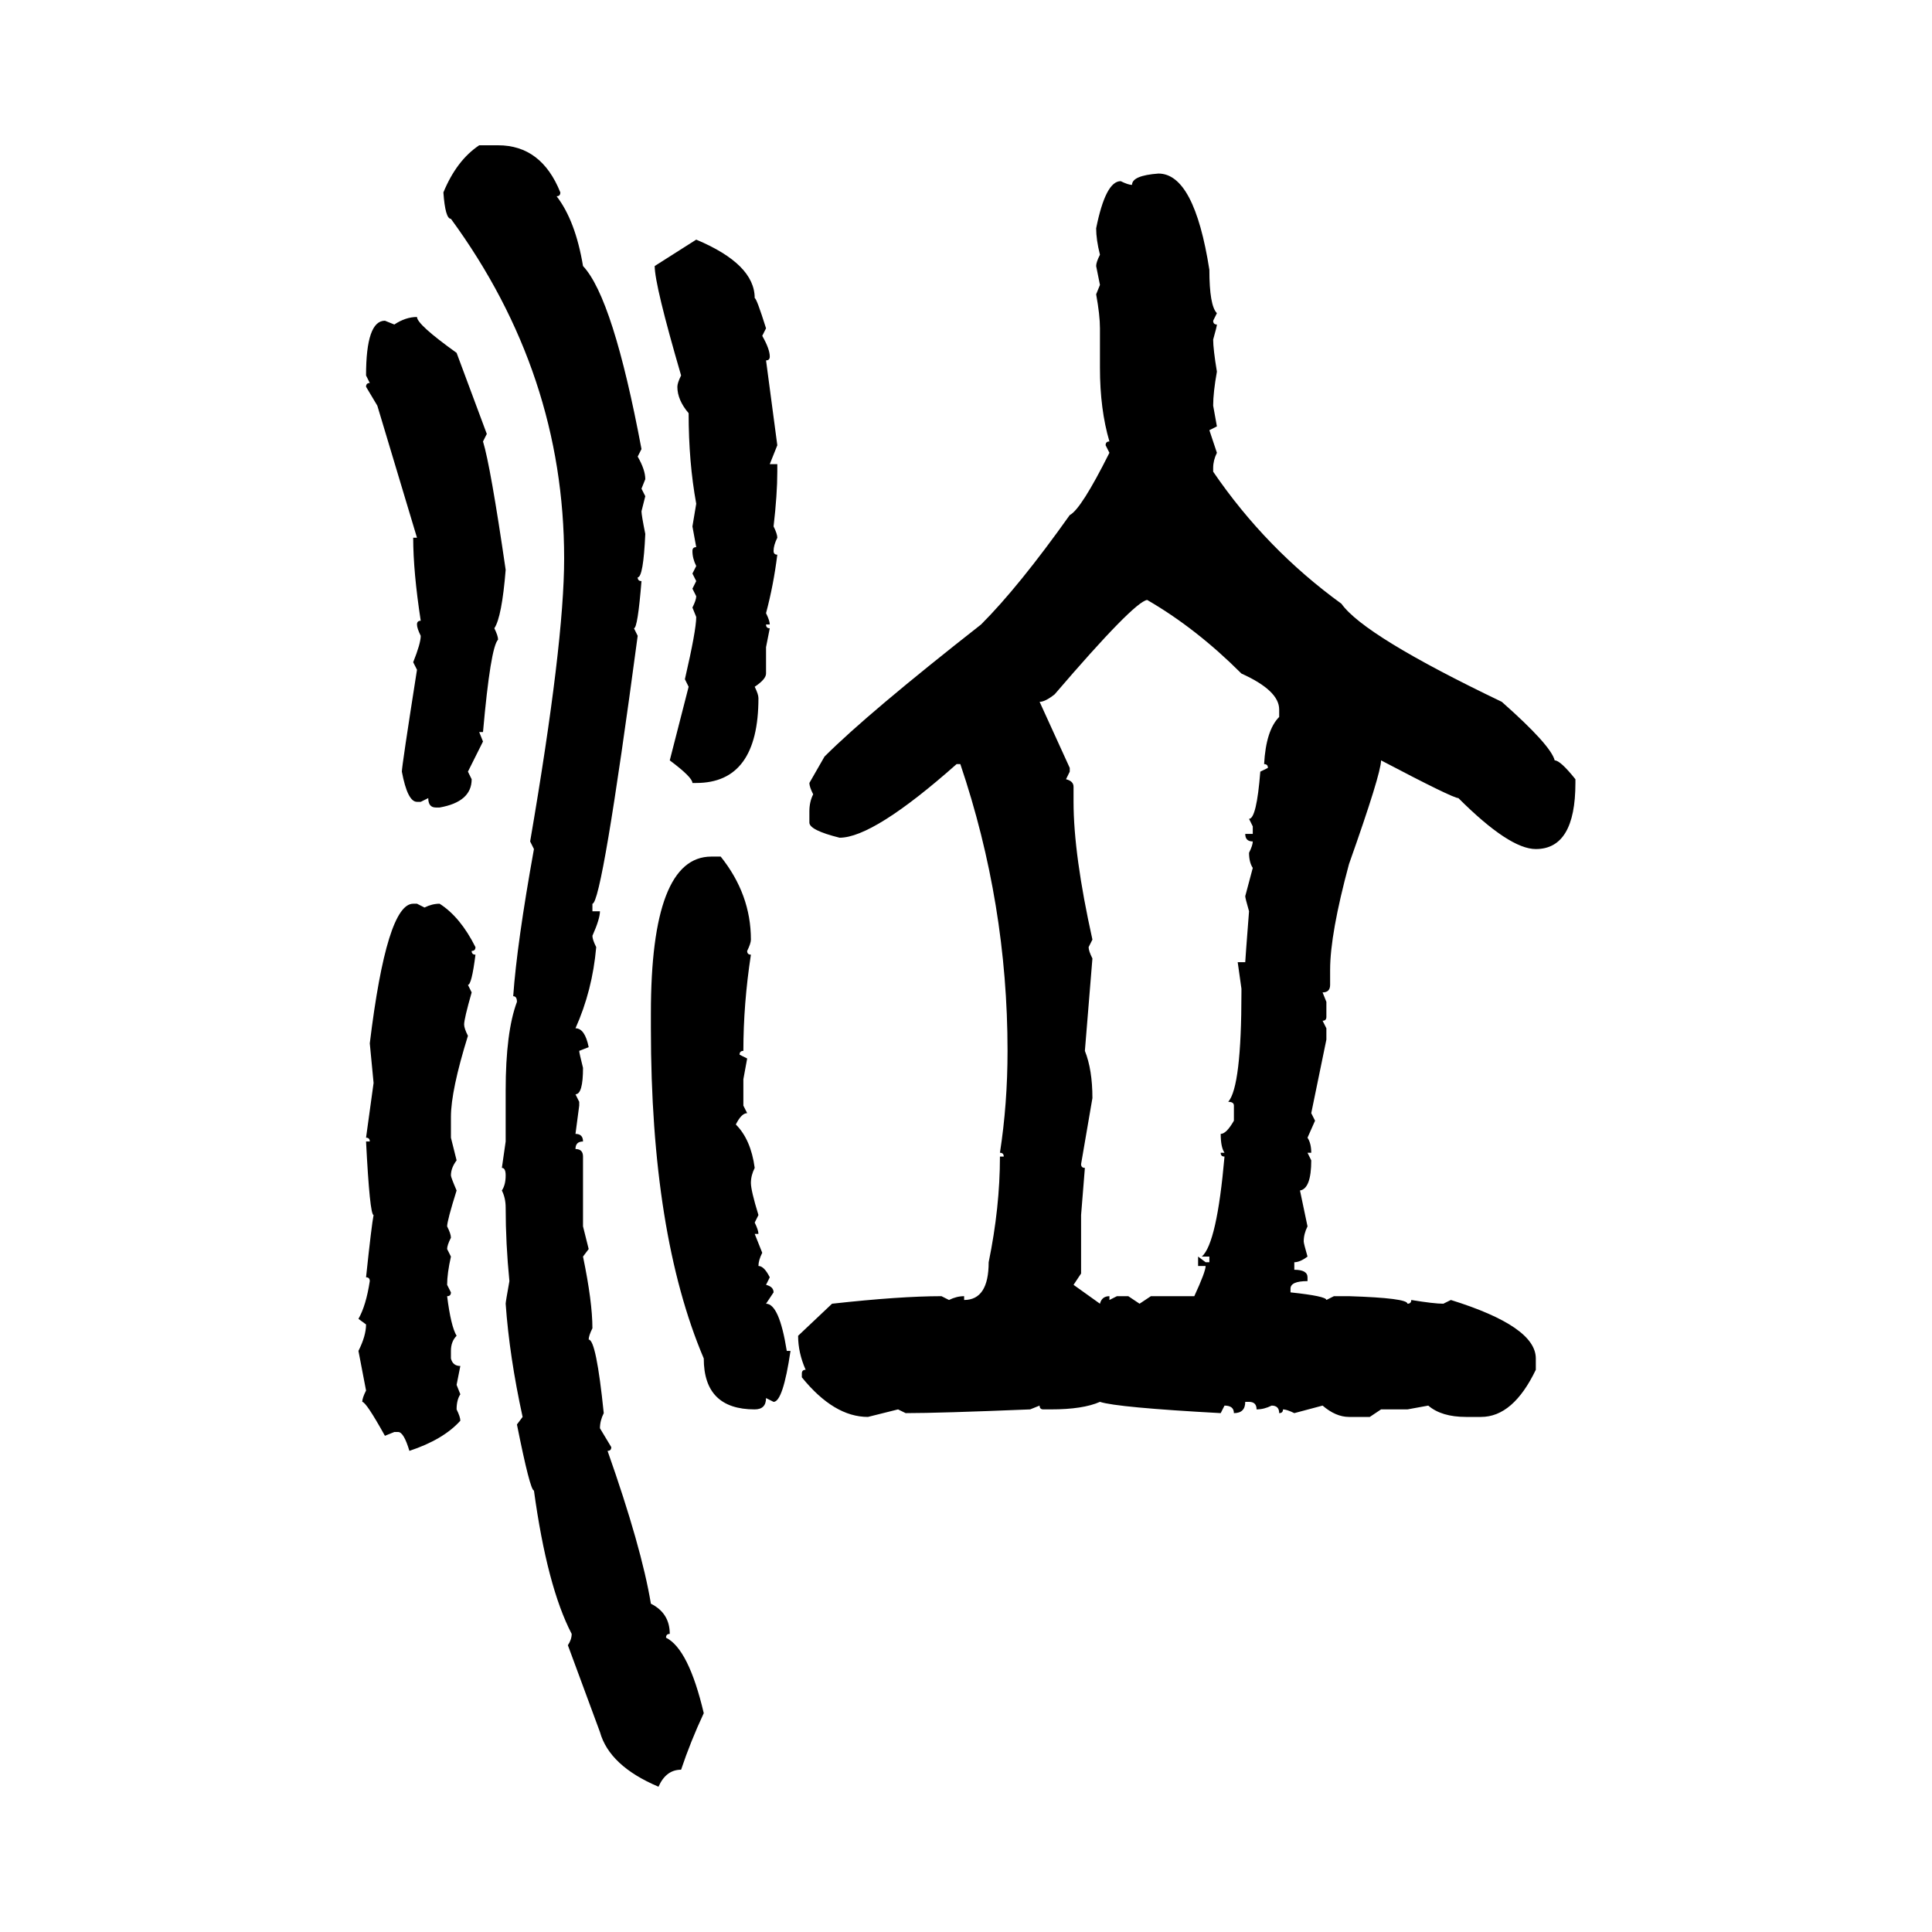 <svg xmlns="http://www.w3.org/2000/svg" xmlns:xlink="http://www.w3.org/1999/xlink" width="300" height="300"><path d="M74.41 22.56L74.41 22.56L77.34 22.56Q84.08 22.56 87.01 29.88L87.01 29.88Q87.01 30.47 86.43 30.47L86.43 30.47Q89.36 34.28 90.53 41.31L90.53 41.31Q95.21 46.29 99.61 69.73L99.61 69.73L99.02 70.90Q100.20 72.95 100.20 74.41L100.20 74.41L99.61 75.88L100.20 77.05L99.61 79.39Q99.61 79.98 100.20 82.91L100.20 82.91Q99.90 89.65 99.02 89.65L99.02 89.65Q99.02 90.23 99.61 90.23L99.61 90.23Q99.02 97.56 98.44 97.56L98.44 97.56L99.02 98.73Q93.46 140.33 91.99 140.33L91.99 140.33L91.99 141.50L93.16 141.50Q93.16 142.68 91.99 145.31L91.99 145.31Q91.99 145.90 92.58 147.07L92.58 147.07Q91.99 153.81 89.36 159.67L89.36 159.67Q90.82 159.67 91.41 162.60L91.41 162.60L89.94 163.18Q89.94 163.48 90.53 165.82L90.53 165.82Q90.53 169.92 89.36 169.92L89.36 169.92L89.94 171.09L89.94 171.68L89.36 176.07Q90.53 176.07 90.53 177.25L90.53 177.25Q89.36 177.25 89.36 178.42L89.36 178.42Q90.53 178.42 90.53 179.59L90.53 179.59L90.53 190.43L91.41 193.95L90.53 195.12Q91.99 202.15 91.99 206.25L91.99 206.25Q91.41 207.42 91.41 208.01L91.41 208.01Q92.58 208.01 93.75 219.43L93.75 219.43Q93.16 220.61 93.16 221.78L93.16 221.78L94.92 224.71Q94.92 225.29 94.34 225.29L94.34 225.29Q99.61 240.23 101.07 249.02L101.07 249.02Q104.00 250.49 104.00 253.71L104.00 253.71Q103.42 253.71 103.42 254.30L103.42 254.30Q106.93 256.05 109.28 266.02L109.28 266.02Q107.23 270.41 105.76 274.80L105.76 274.80Q103.42 274.80 102.25 277.44L102.25 277.44Q94.63 274.22 93.16 268.95L93.16 268.95L88.18 255.47Q88.77 254.59 88.77 253.71L88.77 253.71Q84.96 246.39 82.91 231.45L82.91 231.45Q82.32 231.45 80.27 221.19L80.27 221.19L81.15 220.02Q79.10 210.64 78.52 202.44L78.52 202.44Q78.52 202.15 79.10 198.93L79.10 198.93Q78.52 193.07 78.52 187.50L78.52 187.50Q78.52 186.04 77.93 184.86L77.93 184.86Q78.52 183.98 78.52 182.52L78.52 182.52Q78.52 181.35 77.93 181.35L77.93 181.35L78.52 177.25L78.52 169.34Q78.52 160.25 80.27 155.57L80.27 155.57Q80.27 154.69 79.69 154.69L79.69 154.69Q80.27 146.48 82.91 131.84L82.91 131.84L82.32 130.66Q87.60 99.90 87.60 86.72L87.60 86.72Q87.60 58.01 70.02 33.98L70.02 33.98Q69.14 33.98 68.85 29.88L68.85 29.88Q70.90 24.90 74.41 22.56ZM179.88 26.95L179.88 26.95Q185.45 26.95 187.79 41.89L187.79 41.89Q187.79 47.46 188.96 48.63L188.96 48.63L188.38 49.80Q188.38 50.39 188.96 50.39L188.96 50.39Q188.96 50.68 188.38 52.73L188.38 52.73Q188.38 54.20 188.96 57.71L188.96 57.71Q188.38 60.94 188.38 62.99L188.38 62.99L188.96 66.21L187.79 66.80L188.96 70.31Q188.38 71.48 188.38 72.66L188.38 72.66L188.38 73.24Q196.58 85.25 208.30 93.75L208.30 93.75Q211.82 98.73 233.20 108.98L233.20 108.98Q240.82 115.72 241.41 118.07L241.41 118.07Q242.29 118.07 244.63 121.00L244.63 121.00L244.63 121.58Q244.63 131.84 238.48 131.84L238.48 131.84Q234.38 131.84 226.46 123.93L226.46 123.93Q225.59 123.93 214.45 118.07L214.45 118.07Q214.45 120.12 209.47 134.18L209.47 134.18Q206.54 145.02 206.54 150.59L206.54 150.59L206.54 152.93Q206.54 154.10 205.37 154.10L205.37 154.10L205.96 155.57L205.96 157.91Q205.96 158.50 205.37 158.50L205.37 158.50L205.96 159.67L205.96 161.43L203.61 172.85L204.20 174.02L203.03 176.66Q203.61 177.54 203.61 179.00L203.61 179.00L203.03 179.00L203.61 180.18Q203.61 184.57 201.86 184.86L201.86 184.86L203.03 190.43Q202.44 191.60 202.44 192.77L202.44 192.77Q202.44 193.07 203.03 195.12L203.03 195.12Q201.86 196.00 200.98 196.00L200.98 196.00L200.98 197.17Q203.03 197.17 203.03 198.34L203.03 198.34L203.03 198.93Q200.39 198.93 200.39 200.10L200.39 200.10L200.39 200.68Q205.96 201.27 205.96 201.86L205.96 201.86L207.13 201.27L209.47 201.27Q218.55 201.56 218.55 202.44L218.55 202.44Q219.14 202.44 219.14 201.86L219.14 201.86Q222.66 202.44 224.12 202.44L224.12 202.44L225.29 201.86Q238.48 205.96 238.48 210.94L238.48 210.94L238.48 212.70Q234.96 220.02 229.98 220.02L229.98 220.02L227.64 220.02Q223.83 220.02 221.78 218.26L221.78 218.26L218.55 218.85L214.45 218.85L212.70 220.02L209.47 220.02Q207.42 220.02 205.37 218.26L205.37 218.26L200.98 219.43Q199.80 218.85 199.22 218.85L199.22 218.85Q199.22 219.43 198.63 219.43L198.63 219.43Q198.63 218.26 197.46 218.26L197.46 218.26Q196.29 218.85 195.12 218.85L195.12 218.85Q195.12 217.68 193.95 217.68L193.95 217.68L193.36 217.68Q193.36 219.43 191.60 219.43L191.60 219.43Q191.60 218.26 190.14 218.26L190.14 218.26L189.55 219.43Q173.44 218.55 170.80 217.68L170.80 217.68Q168.16 218.85 163.18 218.85L163.18 218.85L162.01 218.85Q161.43 218.85 161.43 218.26L161.43 218.26L159.96 218.85Q145.90 219.43 140.63 219.43L140.63 219.43L139.45 218.85L134.77 220.02Q129.49 220.02 124.51 213.87L124.51 213.87L124.51 213.28Q124.51 212.70 125.10 212.70L125.10 212.70Q123.93 210.06 123.93 207.42L123.93 207.42L129.20 202.44Q139.75 201.27 146.19 201.27L146.19 201.27L147.36 201.86Q148.54 201.27 149.71 201.27L149.71 201.27L149.71 201.86Q153.52 201.86 153.52 196.00L153.52 196.00Q155.27 187.50 155.27 179.59L155.27 179.59L155.86 179.59Q155.86 179.00 155.27 179.00L155.27 179.00Q156.45 171.39 156.45 163.18L156.45 163.18Q156.45 140.33 149.12 118.65L149.12 118.65L148.54 118.65Q135.64 130.08 130.37 130.08L130.37 130.08Q125.68 128.91 125.68 127.73L125.68 127.73L125.68 125.98Q125.68 124.51 126.27 123.34L126.27 123.34Q125.68 122.17 125.68 121.58L125.68 121.58L128.03 117.48Q134.77 110.74 152.34 96.97L152.34 96.97Q158.20 91.11 166.11 79.98L166.11 79.98Q167.87 79.10 172.27 70.31L172.27 70.31L171.68 69.14Q171.68 68.55 172.27 68.55L172.27 68.55Q170.80 63.57 170.80 57.13L170.80 57.13L170.80 50.98Q170.80 48.93 170.21 45.70L170.21 45.70L170.80 44.24L170.21 41.31Q170.21 40.72 170.80 39.55L170.80 39.55Q170.21 37.21 170.21 35.45L170.21 35.45Q171.68 28.13 174.02 28.13L174.02 28.13Q175.20 28.71 175.78 28.71L175.78 28.71Q175.78 27.25 179.88 26.95ZM101.66 41.31L108.11 37.21Q117.19 41.02 117.19 46.29L117.19 46.29Q117.48 46.29 118.95 50.98L118.95 50.98L118.36 52.15Q119.53 54.20 119.53 55.37L119.53 55.37Q119.53 55.96 118.95 55.96L118.95 55.96L120.70 69.14L119.53 72.07L120.70 72.07L120.70 73.24Q120.70 76.76 120.12 81.74L120.12 81.74Q120.70 82.91 120.70 83.50L120.70 83.50Q120.12 84.67 120.12 85.55L120.12 85.55Q120.12 86.13 120.70 86.13L120.70 86.13Q120.12 90.82 118.95 95.21L118.95 95.21Q119.53 96.39 119.53 96.97L119.53 96.97L118.95 96.97Q118.95 97.56 119.53 97.56L119.53 97.56L118.95 100.49L118.95 104.59Q118.95 105.47 117.19 106.64L117.19 106.64Q117.77 107.81 117.77 108.40L117.77 108.40Q117.77 121.58 108.11 121.58L108.11 121.58L107.52 121.58Q107.52 120.70 104.00 118.07L104.00 118.07L106.93 106.64L106.35 105.47Q108.11 97.85 108.11 95.80L108.11 95.80L107.52 94.34Q108.11 93.16 108.11 92.58L108.11 92.58L107.52 91.41L108.11 90.23L107.52 89.06L108.11 87.89Q107.52 86.72 107.52 85.55L107.52 85.55Q107.52 84.96 108.11 84.96L108.11 84.96L107.52 81.74L108.11 78.22Q106.93 71.78 106.93 64.16L106.93 64.16Q105.18 62.11 105.18 60.06L105.18 60.06Q105.18 59.47 105.76 58.30L105.76 58.30Q101.66 44.24 101.66 41.31L101.66 41.31ZM64.75 49.22L64.75 49.22Q64.75 50.39 70.90 54.79L70.90 54.79L75.59 67.38L75 68.55Q76.17 72.36 78.52 88.48L78.52 88.48Q77.93 95.80 76.76 97.56L76.76 97.56Q77.34 98.73 77.34 99.32L77.34 99.32Q76.17 100.49 75 113.67L75 113.67L74.41 113.67L75 115.14L72.66 119.82L73.24 121.00Q73.24 124.51 68.26 125.39L68.26 125.39L67.68 125.39Q66.50 125.39 66.50 123.93L66.50 123.93L65.33 124.51L64.75 124.51Q63.28 124.51 62.40 119.82L62.40 119.82Q62.40 118.95 64.75 104.00L64.75 104.00L64.16 102.83Q65.33 99.90 65.33 98.73L65.33 98.73Q64.75 97.56 64.75 96.97L64.75 96.97Q64.75 96.39 65.33 96.39L65.33 96.39Q64.16 88.77 64.16 83.50L64.16 83.50L64.75 83.50L58.59 62.99L56.84 60.06Q56.84 59.47 57.42 59.47L57.42 59.47L56.84 58.30Q56.84 49.80 59.77 49.80L59.77 49.80L61.23 50.39Q62.99 49.22 64.75 49.22ZM161.43 108.98L161.43 108.98L166.11 119.24L166.11 119.82L165.53 121.00Q166.70 121.29 166.70 122.17L166.70 122.17L166.70 124.51Q166.70 132.71 169.63 145.90L169.63 145.90L169.04 147.07Q169.04 147.66 169.63 148.83L169.63 148.83L168.46 163.18Q169.63 166.11 169.63 170.51L169.63 170.51L167.87 180.76Q167.87 181.35 168.46 181.35L168.46 181.35L167.87 188.67L167.87 197.75L166.70 199.51L170.80 202.44Q171.09 201.27 172.27 201.27L172.27 201.27L172.27 201.86L173.44 201.27L175.20 201.27L176.95 202.44L178.71 201.27L185.45 201.27Q187.21 197.46 187.21 196.58L187.21 196.58L186.04 196.58L186.04 195.12L187.21 196.00L187.79 196.00L187.79 195.12L186.62 195.12Q188.96 193.07 190.14 179.59L190.14 179.59Q189.55 179.59 189.55 179.00L189.55 179.00L190.14 179.00Q189.55 178.13 189.55 176.07L189.55 176.07Q190.43 176.07 191.60 174.02L191.60 174.02L191.60 171.68Q191.60 171.09 190.72 171.09L190.72 171.09Q192.77 168.75 192.77 154.10L192.77 154.10L192.77 153.52L192.19 149.41L193.36 149.41Q193.36 149.12 193.95 141.50L193.95 141.50Q193.36 139.45 193.36 139.16L193.36 139.16L194.53 134.77Q193.95 133.89 193.95 132.42L193.95 132.42Q194.53 131.25 194.53 130.66L194.53 130.66Q193.36 130.66 193.36 129.49L193.36 129.49L194.53 129.49L194.53 128.32L193.95 127.15Q195.12 127.15 195.70 119.82L195.70 119.82L196.88 119.24Q196.88 118.65 196.29 118.65L196.29 118.65Q196.58 113.38 198.63 111.33L198.63 111.33L198.63 110.16Q198.63 107.23 192.77 104.59L192.77 104.59Q185.74 97.56 178.13 93.16L178.13 93.16Q176.07 93.46 163.77 107.81L163.77 107.81Q162.30 108.98 161.43 108.98ZM110.45 133.01L110.45 133.01L111.91 133.01Q116.60 138.87 116.60 145.90L116.60 145.90Q116.60 146.48 116.02 147.66L116.02 147.66Q116.02 148.24 116.60 148.24L116.60 148.24Q115.43 155.86 115.43 163.18L115.43 163.18Q114.84 163.18 114.84 163.77L114.84 163.77L116.02 164.36L115.43 167.58L115.43 171.68L116.02 172.85Q115.14 172.85 114.26 174.61L114.26 174.61Q116.60 176.95 117.19 181.35L117.19 181.35Q116.60 182.52 116.60 183.69L116.60 183.69Q116.60 184.86 117.77 188.67L117.77 188.67L117.19 189.84Q117.77 191.02 117.77 191.60L117.77 191.60L117.19 191.60L118.36 194.53Q117.77 195.70 117.77 196.58L117.77 196.58Q118.65 196.58 119.53 198.34L119.53 198.34L118.95 199.51Q120.12 199.80 120.12 200.68L120.12 200.68L118.95 202.44Q121.00 202.44 122.17 209.77L122.17 209.77L122.75 209.77Q121.58 217.68 120.12 217.68L120.12 217.68L118.95 217.09Q118.95 218.85 117.19 218.85L117.19 218.85Q109.28 218.85 109.28 210.94L109.28 210.94Q101.07 191.60 101.07 159.67L101.07 159.67L101.07 157.32Q101.07 133.01 110.45 133.01ZM64.16 140.33L64.75 140.33L65.92 140.92Q67.09 140.33 68.26 140.33L68.26 140.33Q71.48 142.38 73.83 147.07L73.83 147.07Q73.83 147.66 73.24 147.66L73.24 147.66Q73.24 148.24 73.83 148.24L73.83 148.24Q73.24 152.93 72.66 152.93L72.66 152.93L73.24 154.10Q72.07 158.20 72.07 159.08L72.07 159.08Q72.07 159.67 72.66 160.84L72.66 160.84Q70.02 169.34 70.02 173.44L70.02 173.44L70.02 176.66L70.90 180.18Q70.02 181.35 70.02 182.52L70.02 182.52Q70.02 182.81 70.90 184.86L70.90 184.86Q69.43 189.55 69.43 190.43L69.43 190.43Q70.02 191.60 70.02 192.19L70.02 192.19Q69.43 193.36 69.43 193.95L69.43 193.95L70.02 195.12Q69.43 197.75 69.43 199.51L69.43 199.51L70.02 200.68Q70.02 201.27 69.43 201.27L69.43 201.27Q70.02 205.96 70.90 207.42L70.90 207.42Q70.02 208.30 70.02 209.77L70.02 209.77L70.02 210.94Q70.31 212.11 71.48 212.11L71.48 212.11L70.90 215.04L71.48 216.50Q70.90 217.38 70.90 218.85L70.90 218.85Q71.48 220.02 71.48 220.61L71.48 220.61Q68.85 223.54 63.57 225.29L63.57 225.29Q62.70 222.36 61.82 222.36L61.82 222.36L61.23 222.36L59.77 222.95Q56.84 217.68 56.25 217.68L56.25 217.68Q56.25 217.09 56.84 215.92L56.84 215.92L55.66 209.77Q56.84 207.42 56.84 205.66L56.84 205.66L55.66 204.79Q56.84 202.73 57.42 198.93L57.42 198.93Q57.42 198.34 56.84 198.34L56.84 198.34Q57.71 190.14 58.01 188.67L58.01 188.67Q57.42 188.67 56.84 177.25L56.84 177.25L57.42 177.25Q57.42 176.66 56.84 176.66L56.84 176.66L58.01 168.16L57.42 162.01Q60.06 140.33 64.16 140.33L64.16 140.33Z"/></svg>